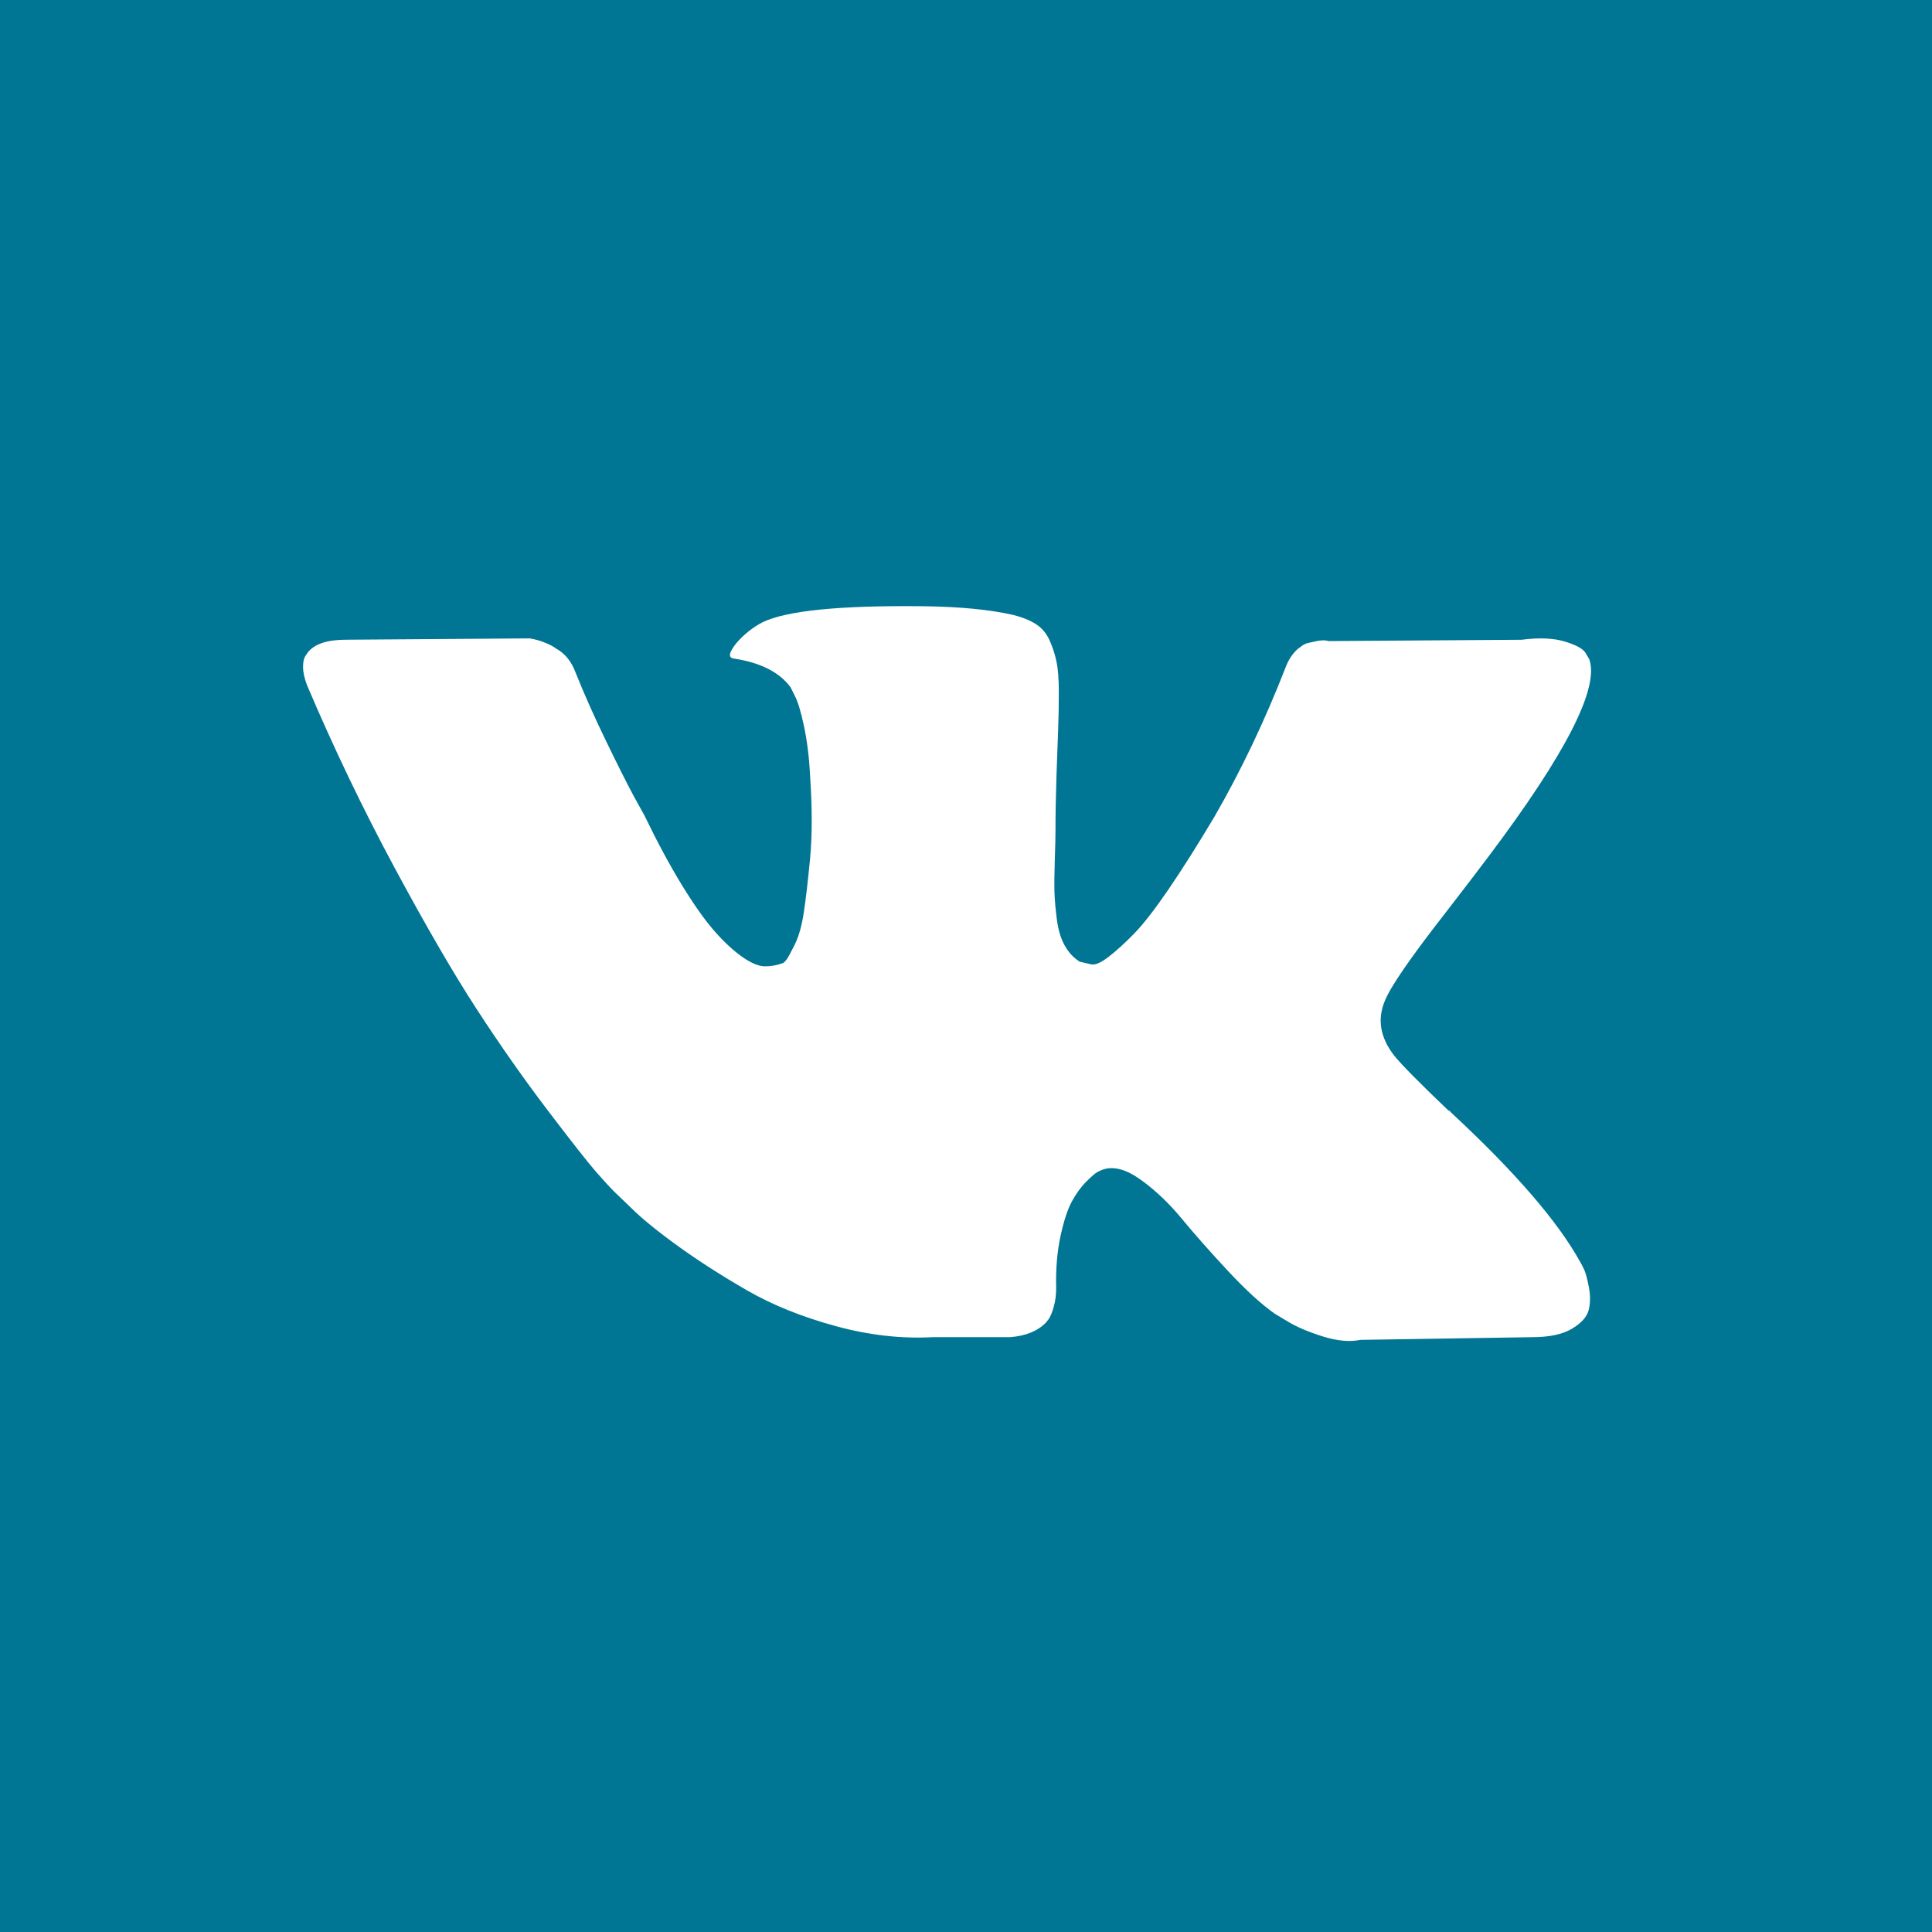 <?xml version="1.0" encoding="UTF-8"?> <svg xmlns="http://www.w3.org/2000/svg" width="51" height="51" viewBox="0 0 51 51" fill="none"> <rect width="51" height="51" fill="#007694"></rect> <path d="M41.82 33.519C41.779 33.43 41.74 33.357 41.705 33.298C41.115 32.235 39.987 30.931 38.323 29.385L38.288 29.35L38.271 29.332L38.253 29.315H38.235C37.48 28.595 37.002 28.111 36.801 27.863C36.435 27.391 36.353 26.913 36.553 26.429C36.694 26.063 37.226 25.29 38.146 24.11C38.63 23.484 39.014 22.983 39.297 22.605C41.339 19.891 42.224 18.156 41.952 17.401L41.847 17.224C41.776 17.118 41.593 17.021 41.298 16.932C41.003 16.844 40.625 16.829 40.165 16.888L35.067 16.923C34.984 16.894 34.866 16.897 34.713 16.932C34.559 16.968 34.482 16.985 34.482 16.985L34.394 17.03L34.323 17.083C34.264 17.118 34.199 17.18 34.128 17.269C34.058 17.357 33.999 17.46 33.952 17.578C33.397 19.006 32.766 20.334 32.057 21.561C31.621 22.293 31.22 22.927 30.854 23.465C30.488 24.001 30.181 24.397 29.933 24.65C29.685 24.904 29.461 25.107 29.26 25.261C29.06 25.415 28.907 25.48 28.8 25.456C28.694 25.432 28.594 25.409 28.499 25.385C28.334 25.279 28.201 25.134 28.101 24.951C28 24.768 27.933 24.538 27.897 24.261C27.862 23.983 27.841 23.744 27.835 23.544C27.83 23.343 27.832 23.06 27.844 22.694C27.857 22.328 27.862 22.08 27.862 21.951C27.862 21.502 27.871 21.015 27.888 20.49C27.906 19.965 27.921 19.549 27.933 19.242C27.945 18.935 27.95 18.611 27.95 18.268C27.95 17.926 27.93 17.658 27.888 17.463C27.848 17.268 27.785 17.08 27.703 16.896C27.62 16.714 27.499 16.572 27.34 16.472C27.181 16.371 26.983 16.292 26.747 16.233C26.122 16.091 25.325 16.014 24.357 16.003C22.162 15.979 20.752 16.121 20.126 16.428C19.878 16.557 19.654 16.734 19.454 16.958C19.241 17.218 19.212 17.36 19.365 17.383C20.073 17.489 20.575 17.743 20.87 18.144L20.976 18.357C21.059 18.51 21.141 18.782 21.224 19.171C21.306 19.561 21.36 19.991 21.383 20.463C21.442 21.325 21.442 22.062 21.383 22.676C21.324 23.29 21.268 23.768 21.215 24.11C21.162 24.452 21.082 24.73 20.976 24.942C20.87 25.154 20.799 25.284 20.763 25.331C20.728 25.378 20.698 25.408 20.675 25.42C20.522 25.479 20.362 25.509 20.197 25.509C20.032 25.509 19.831 25.426 19.595 25.261C19.359 25.095 19.114 24.868 18.86 24.579C18.607 24.29 18.32 23.886 18.002 23.366C17.683 22.847 17.353 22.233 17.011 21.525L16.727 21.012C16.55 20.681 16.308 20.201 16.002 19.569C15.695 18.938 15.423 18.327 15.187 17.737C15.093 17.489 14.951 17.3 14.763 17.171L14.674 17.117C14.615 17.07 14.521 17.02 14.391 16.967C14.261 16.913 14.125 16.875 13.984 16.852L9.133 16.887C8.638 16.887 8.301 16.999 8.124 17.224L8.053 17.33C8.018 17.389 8 17.483 8 17.613C8 17.743 8.035 17.902 8.106 18.091C8.814 19.755 9.584 21.36 10.416 22.906C11.248 24.452 11.971 25.697 12.585 26.641C13.198 27.585 13.824 28.476 14.461 29.314C15.099 30.152 15.52 30.689 15.727 30.925C15.934 31.161 16.096 31.338 16.214 31.456L16.656 31.881C16.94 32.164 17.356 32.503 17.904 32.898C18.453 33.294 19.061 33.683 19.728 34.067C20.395 34.45 21.171 34.763 22.056 35.005C22.941 35.247 23.802 35.344 24.64 35.297H26.676C27.089 35.262 27.402 35.132 27.614 34.908L27.685 34.819C27.732 34.749 27.776 34.639 27.817 34.492C27.859 34.345 27.88 34.182 27.88 34.005C27.867 33.498 27.906 33.041 27.994 32.634C28.082 32.227 28.183 31.92 28.296 31.713C28.408 31.507 28.535 31.332 28.676 31.191C28.817 31.05 28.918 30.964 28.977 30.934C29.036 30.905 29.083 30.884 29.119 30.872C29.402 30.778 29.735 30.869 30.119 31.147C30.503 31.424 30.863 31.767 31.199 32.174C31.535 32.581 31.939 33.038 32.411 33.545C32.884 34.053 33.297 34.43 33.651 34.679L34.005 34.891C34.241 35.033 34.548 35.163 34.925 35.281C35.303 35.398 35.633 35.428 35.916 35.369L40.448 35.298C40.896 35.298 41.245 35.224 41.493 35.077C41.74 34.929 41.888 34.767 41.935 34.59C41.983 34.413 41.985 34.212 41.944 33.988C41.902 33.764 41.861 33.607 41.82 33.519Z" fill="white"></path> </svg> 